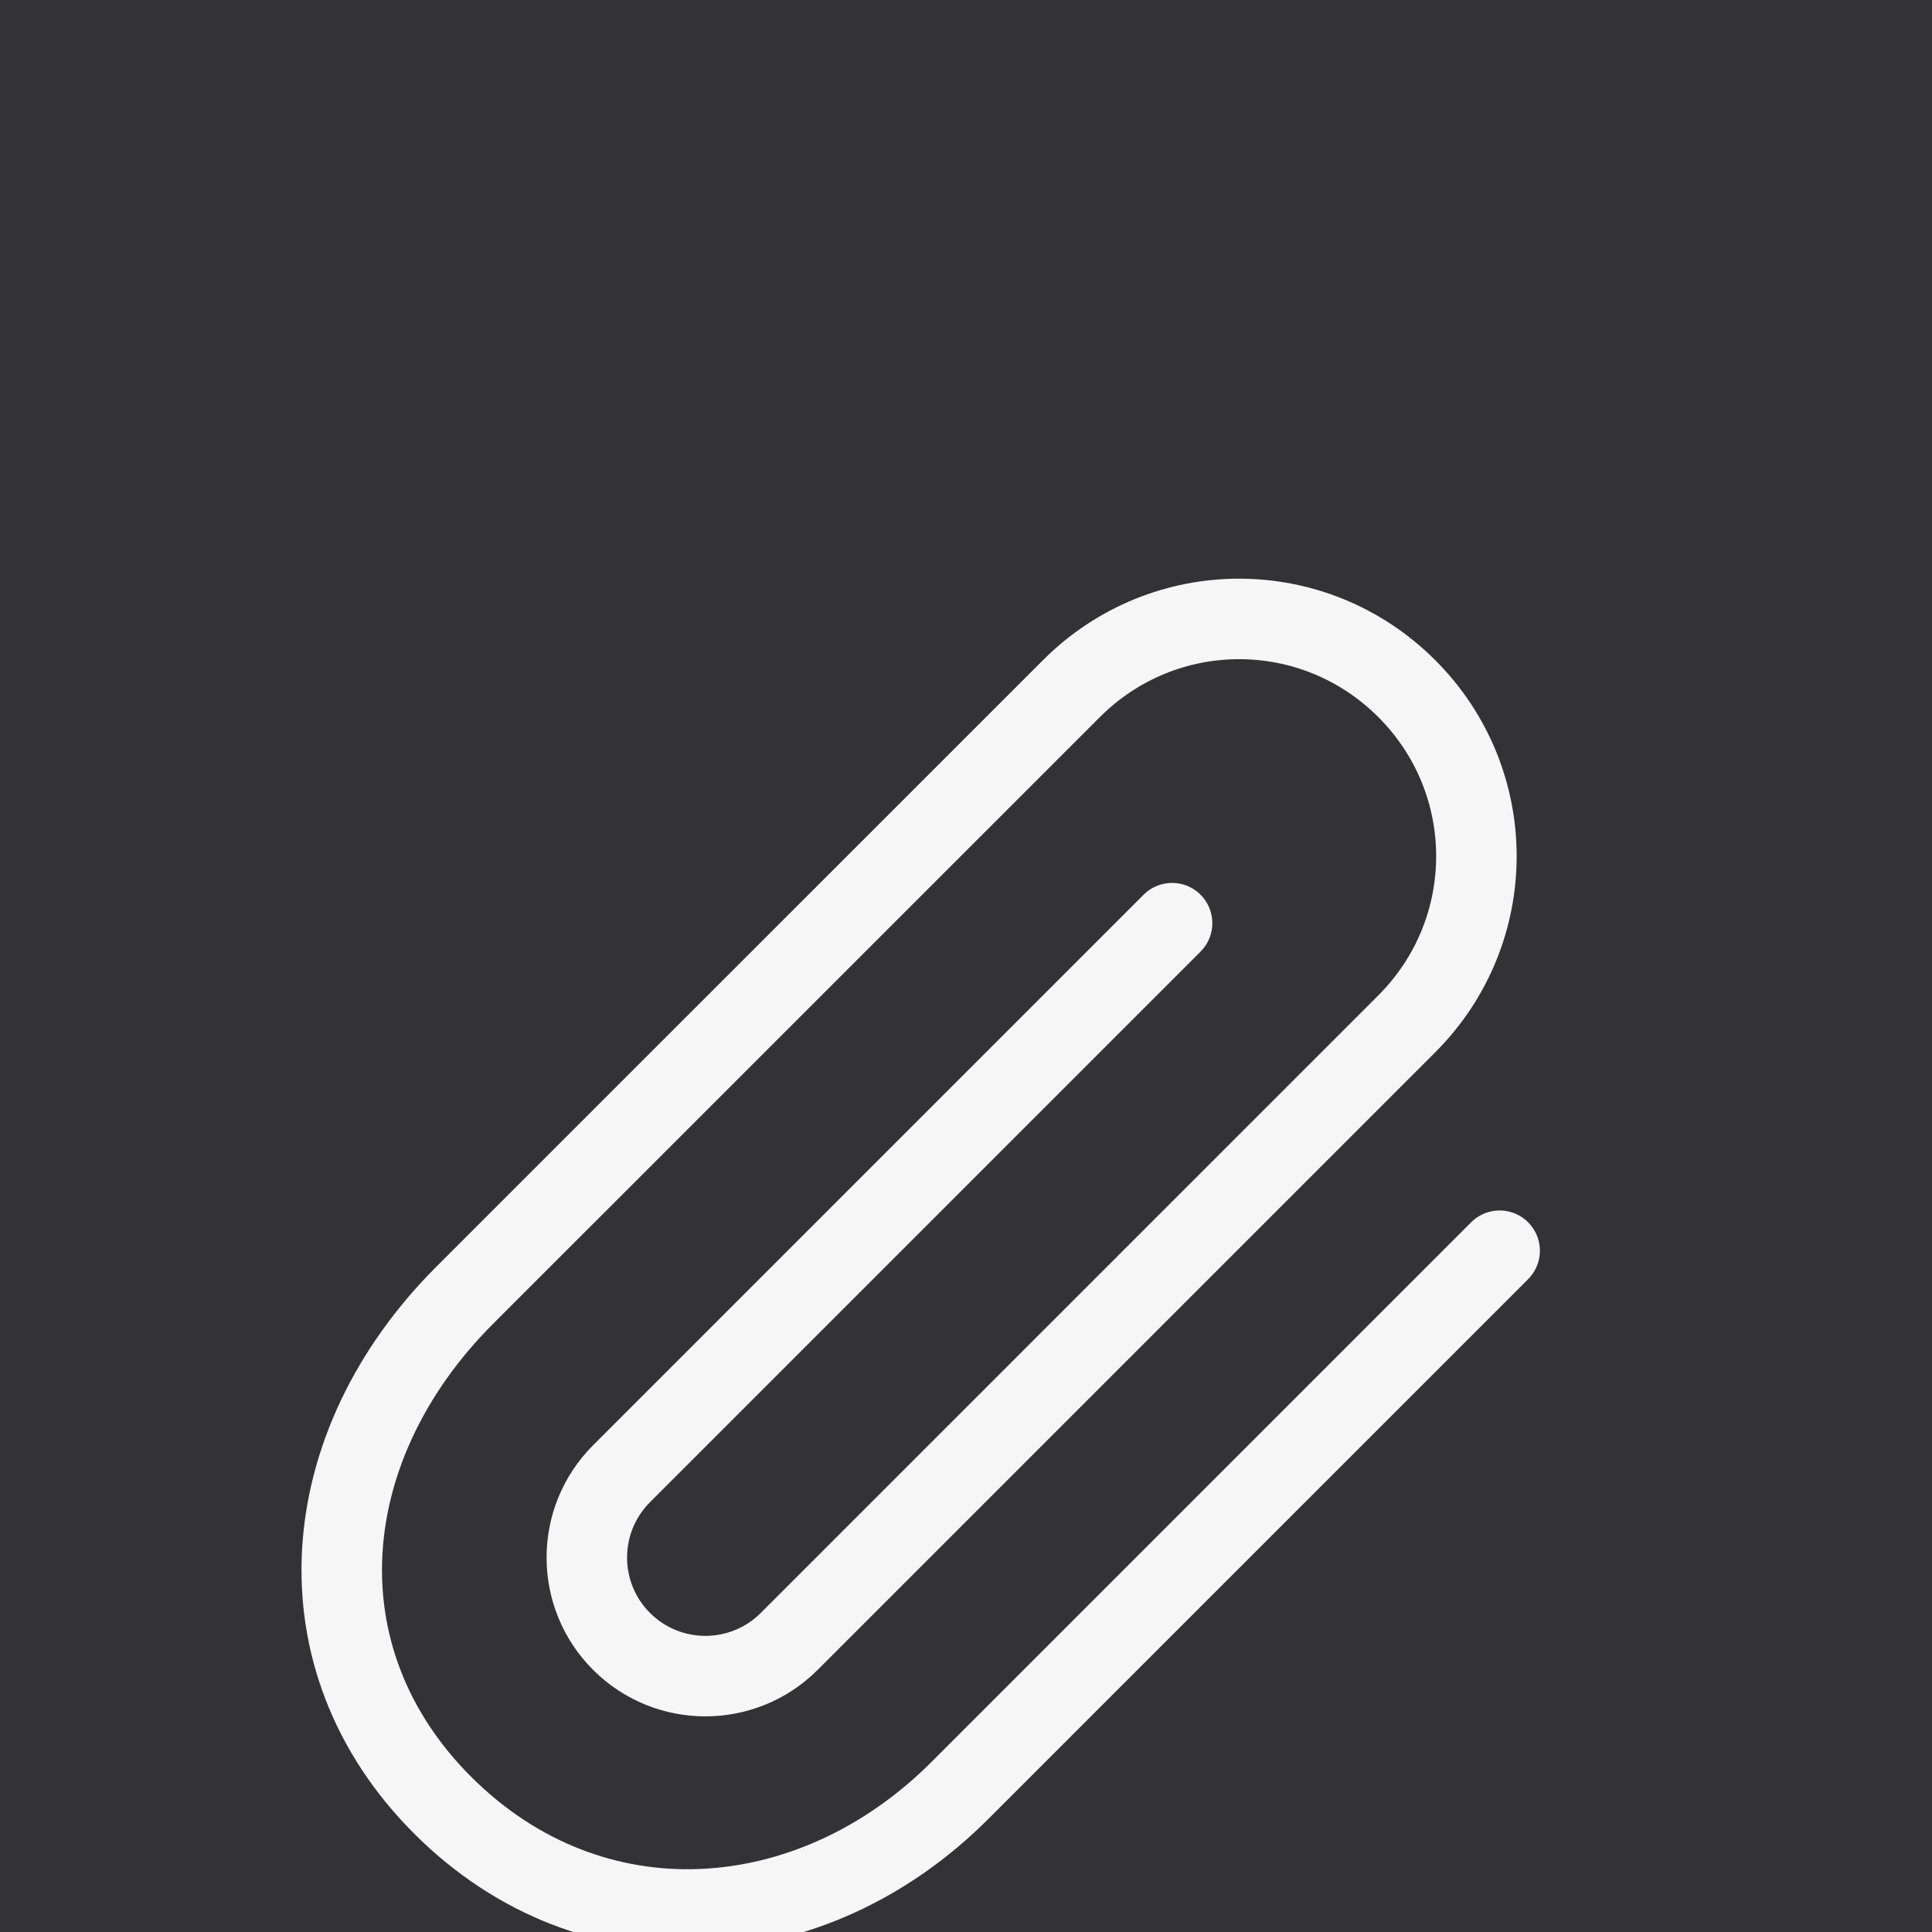 <?xml version="1.0" encoding="UTF-8"?> <svg xmlns="http://www.w3.org/2000/svg" width="24" height="24" viewBox="0 0 24 24" fill="none"><g clip-path="url(#clip0_1236_77)"><rect width="24" height="24" fill="#333336"></rect><g filter="url(#filter0_d_1236_77)"><path d="M18.629 11.537L11.922 18.244C10.097 20.069 7.359 20.285 5.498 18.424C3.672 16.598 3.91 13.954 5.771 12.092L13.31 4.554C14.464 3.4 16.321 3.4 17.475 4.554C18.629 5.707 18.629 7.565 17.475 8.719L9.804 16.39C9.229 16.965 8.296 16.965 7.721 16.39C7.146 15.815 7.146 14.883 7.721 14.307L14.56 7.468" stroke="#F6F6F6" stroke-linecap="round"></path></g></g><defs><filter id="filter0_d_1236_77" x="-0.254" y="3.188" width="23.383" height="25.032" filterUnits="userSpaceOnUse" color-interpolation-filters="sRGB"><feFlood flood-opacity="0" result="BackgroundImageFix"></feFlood><feColorMatrix in="SourceAlpha" type="matrix" values="0 0 0 0 0 0 0 0 0 0 0 0 0 0 0 0 0 0 127 0" result="hardAlpha"></feColorMatrix><feOffset dy="4"></feOffset><feGaussianBlur stdDeviation="2"></feGaussianBlur><feComposite in2="hardAlpha" operator="out"></feComposite><feColorMatrix type="matrix" values="0 0 0 0 0 0 0 0 0 0 0 0 0 0 0 0 0 0 0.25 0"></feColorMatrix><feBlend mode="normal" in2="BackgroundImageFix" result="effect1_dropShadow_1236_77"></feBlend><feBlend mode="normal" in="SourceGraphic" in2="effect1_dropShadow_1236_77" result="shape"></feBlend></filter><clipPath id="clip0_1236_77"><rect width="24" height="24" fill="white"></rect></clipPath></defs></svg> 